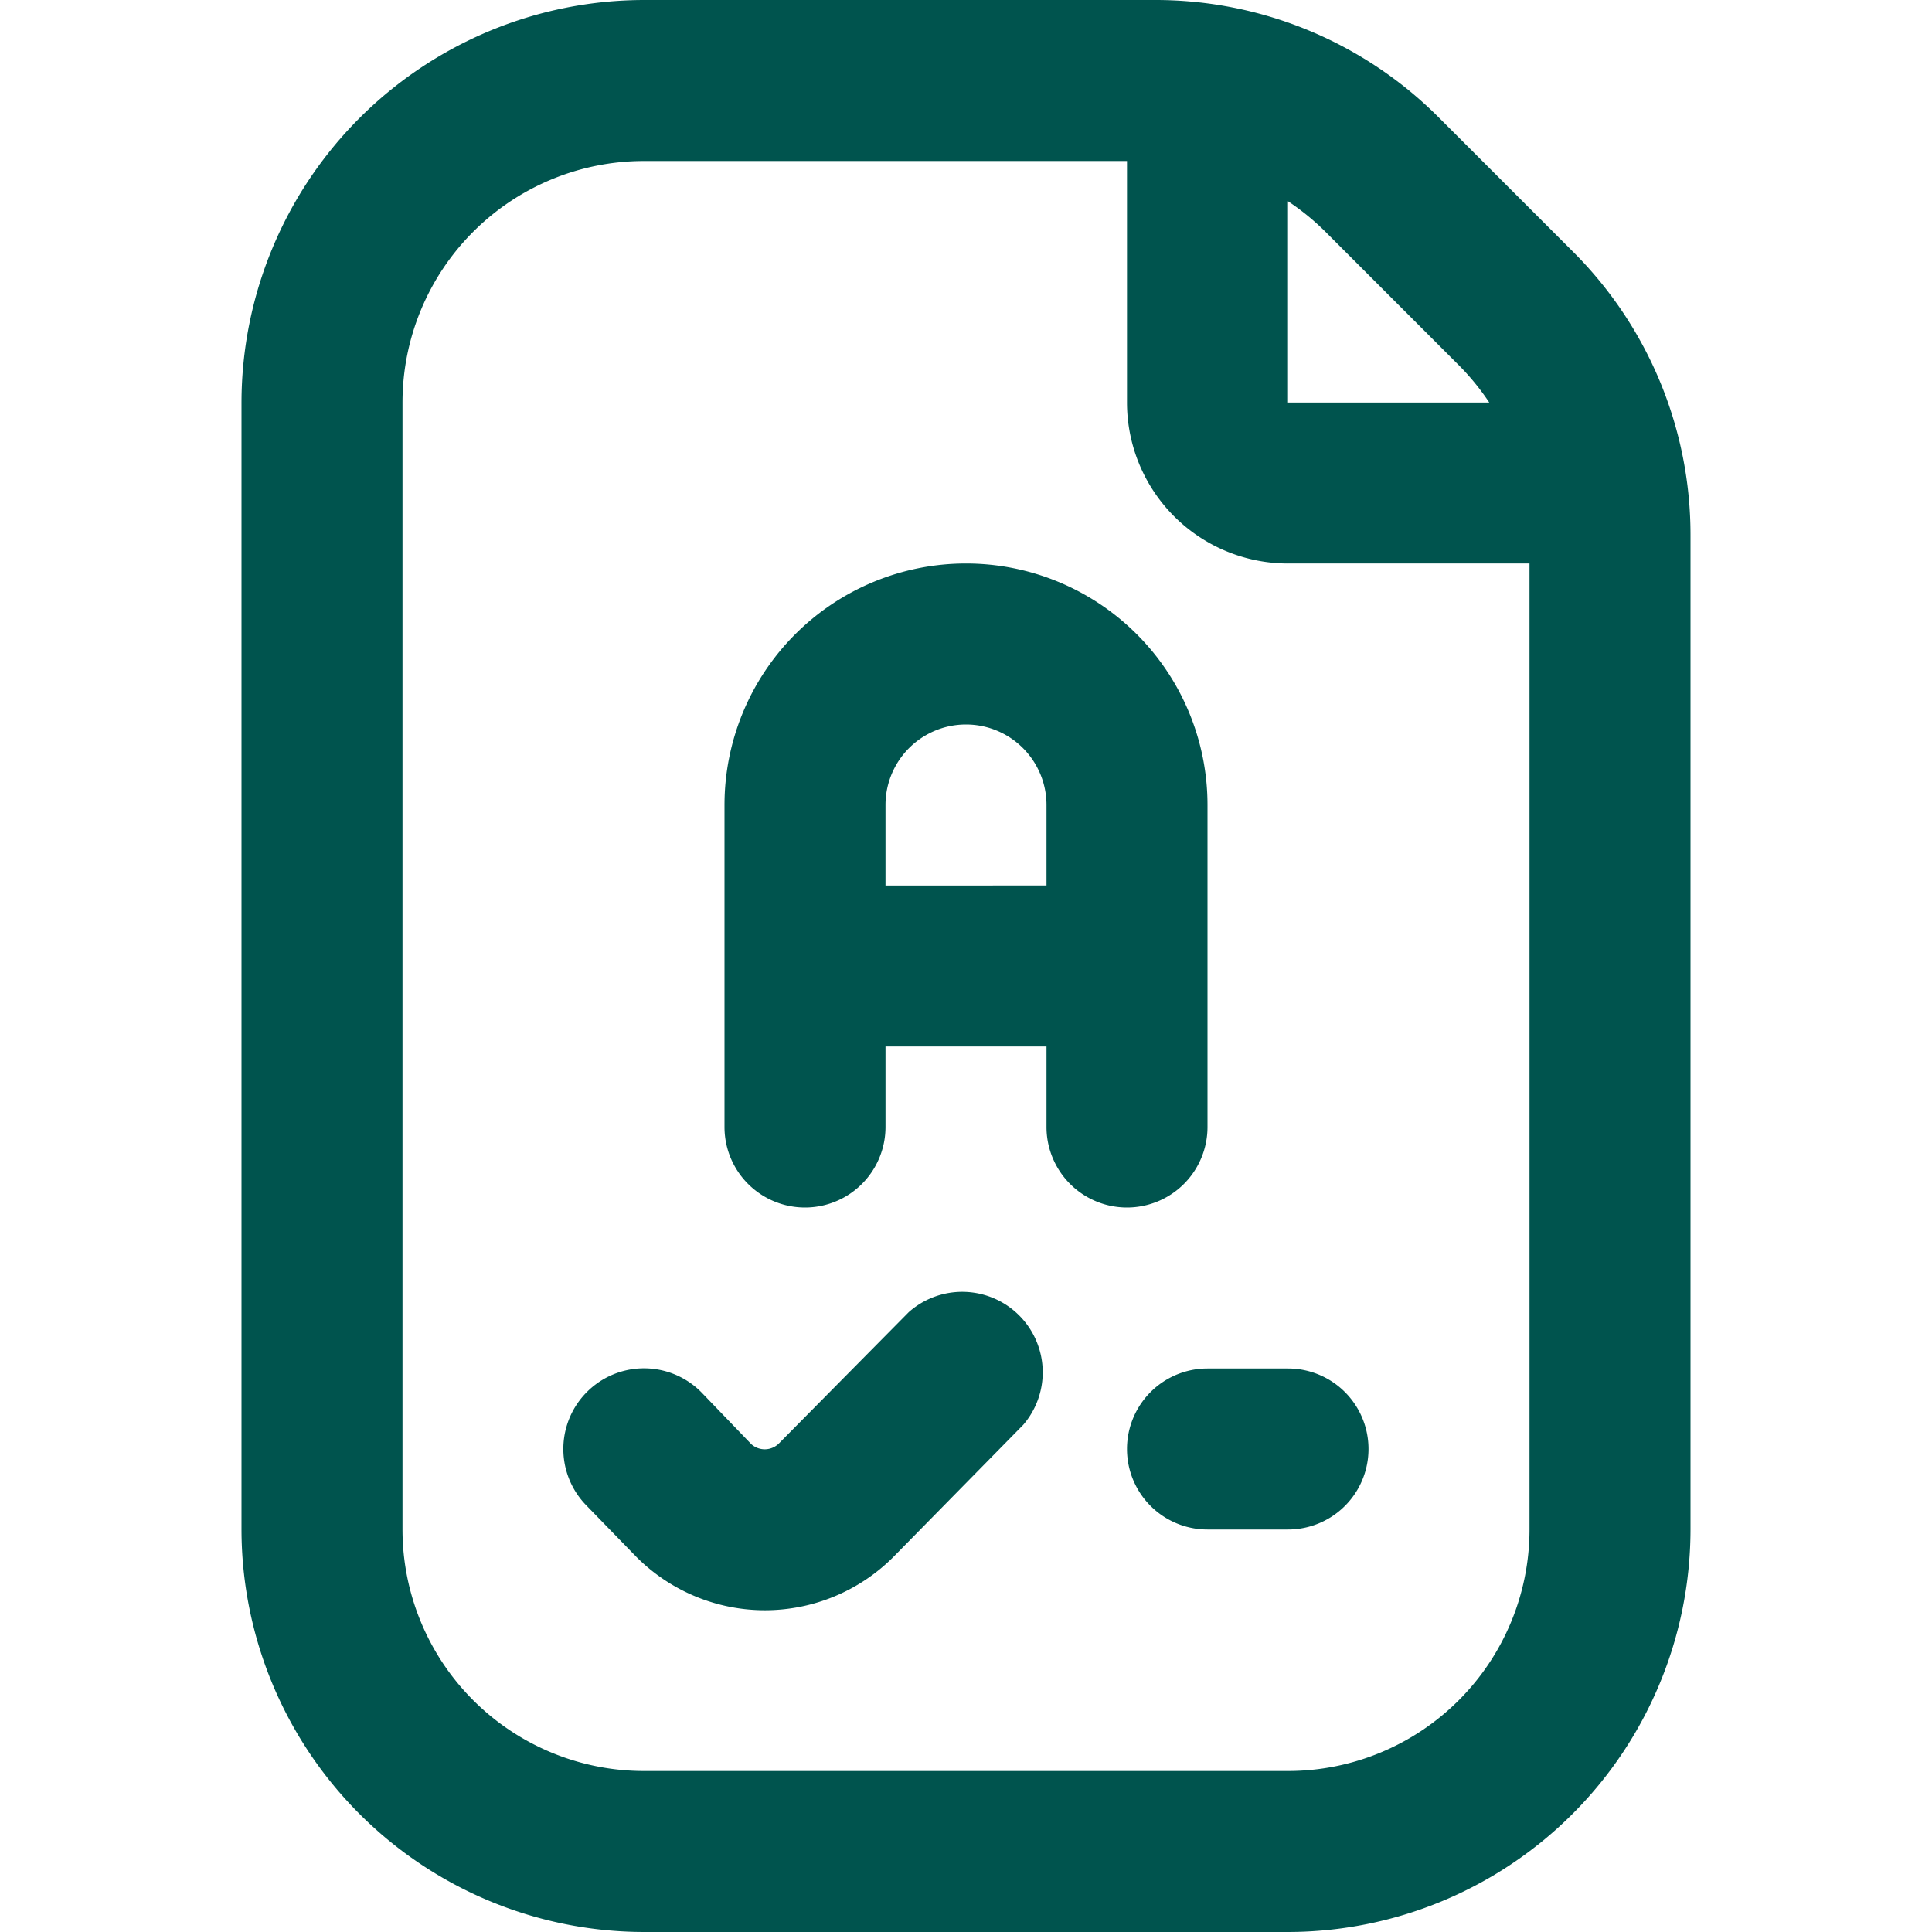 <svg id="Layer_1" height="512" viewBox="0 0 24 24" width="512" xmlns="http://www.w3.org/2000/svg" data-name="Layer 1" fill="#00544e"><path d="m16 17a1 1 0 0 1 0 2h-1a1 1 0 0 1 0-2zm-2-2a1 1 0 0 1 -1-1v-1h-2v1a1 1 0 0 1 -2 0v-4a3 3 0 0 1 6 0v4a1 1 0 0 1 -1 1zm-1-4v-1a1 1 0 0 0 -2 0v1zm-1.711 5.3-1.612 1.63a.25.25 0 0 1 -.344.01l-.616-.64a1 1 0 0 0 -1.434 1.4l.626.644a2.255 2.255 0 0 0 3.186 0l1.616-1.644a1 1 0 0 0 -1.422-1.4zm9.711-9.643v12.343a5.006 5.006 0 0 1 -5 5h-8a5.006 5.006 0 0 1 -5-5v-14a5.006 5.006 0 0 1 5-5h6.343a4.969 4.969 0 0 1 3.536 1.465l1.656 1.656a4.969 4.969 0 0 1 1.465 3.536zm-4.535-3.778a3.042 3.042 0 0 0 -.465-.379v2.5h2.5a3.042 3.042 0 0 0 -.38-.465zm2.535 4.121h-3a2 2 0 0 1 -2-2v-3h-6a3 3 0 0 0 -3 3v14a3 3 0 0 0 3 3h8a3 3 0 0 0 3-3z"/></svg>